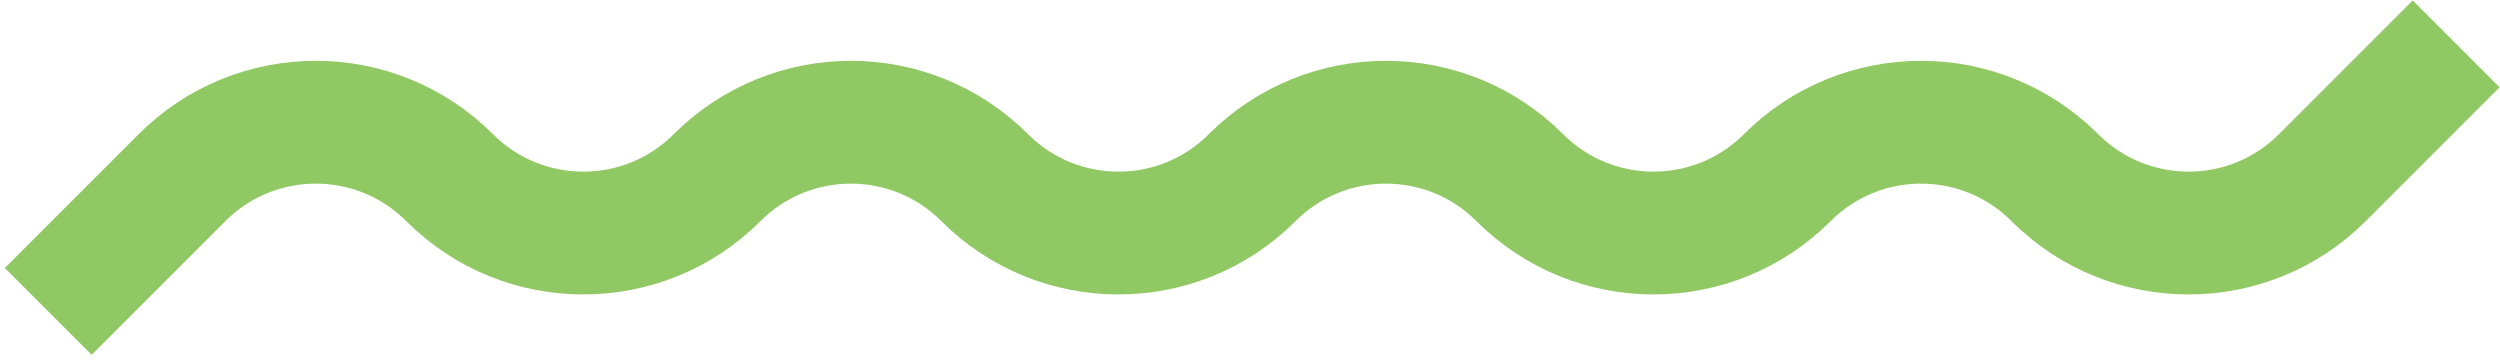 <?xml version="1.0" encoding="UTF-8"?> <svg xmlns="http://www.w3.org/2000/svg" width="285" height="41" viewBox="0 0 285 41" fill="none"> <path d="M5.5 35.5L20.75 20.25C29.172 11.828 42.828 11.828 51.25 20.25V20.25C59.672 28.672 73.328 28.672 81.75 20.25V20.25C90.172 11.828 103.828 11.828 112.25 20.25V20.25C120.672 28.672 134.328 28.672 142.75 20.25V20.25C151.172 11.828 164.828 11.828 173.25 20.25V20.25C181.672 28.672 195.328 28.672 203.75 20.25V20.25C212.172 11.828 225.828 11.828 234.25 20.25V20.25C242.672 28.672 256.328 28.672 264.75 20.25L280 5" stroke="#90C864" stroke-width="14"></path> </svg> 